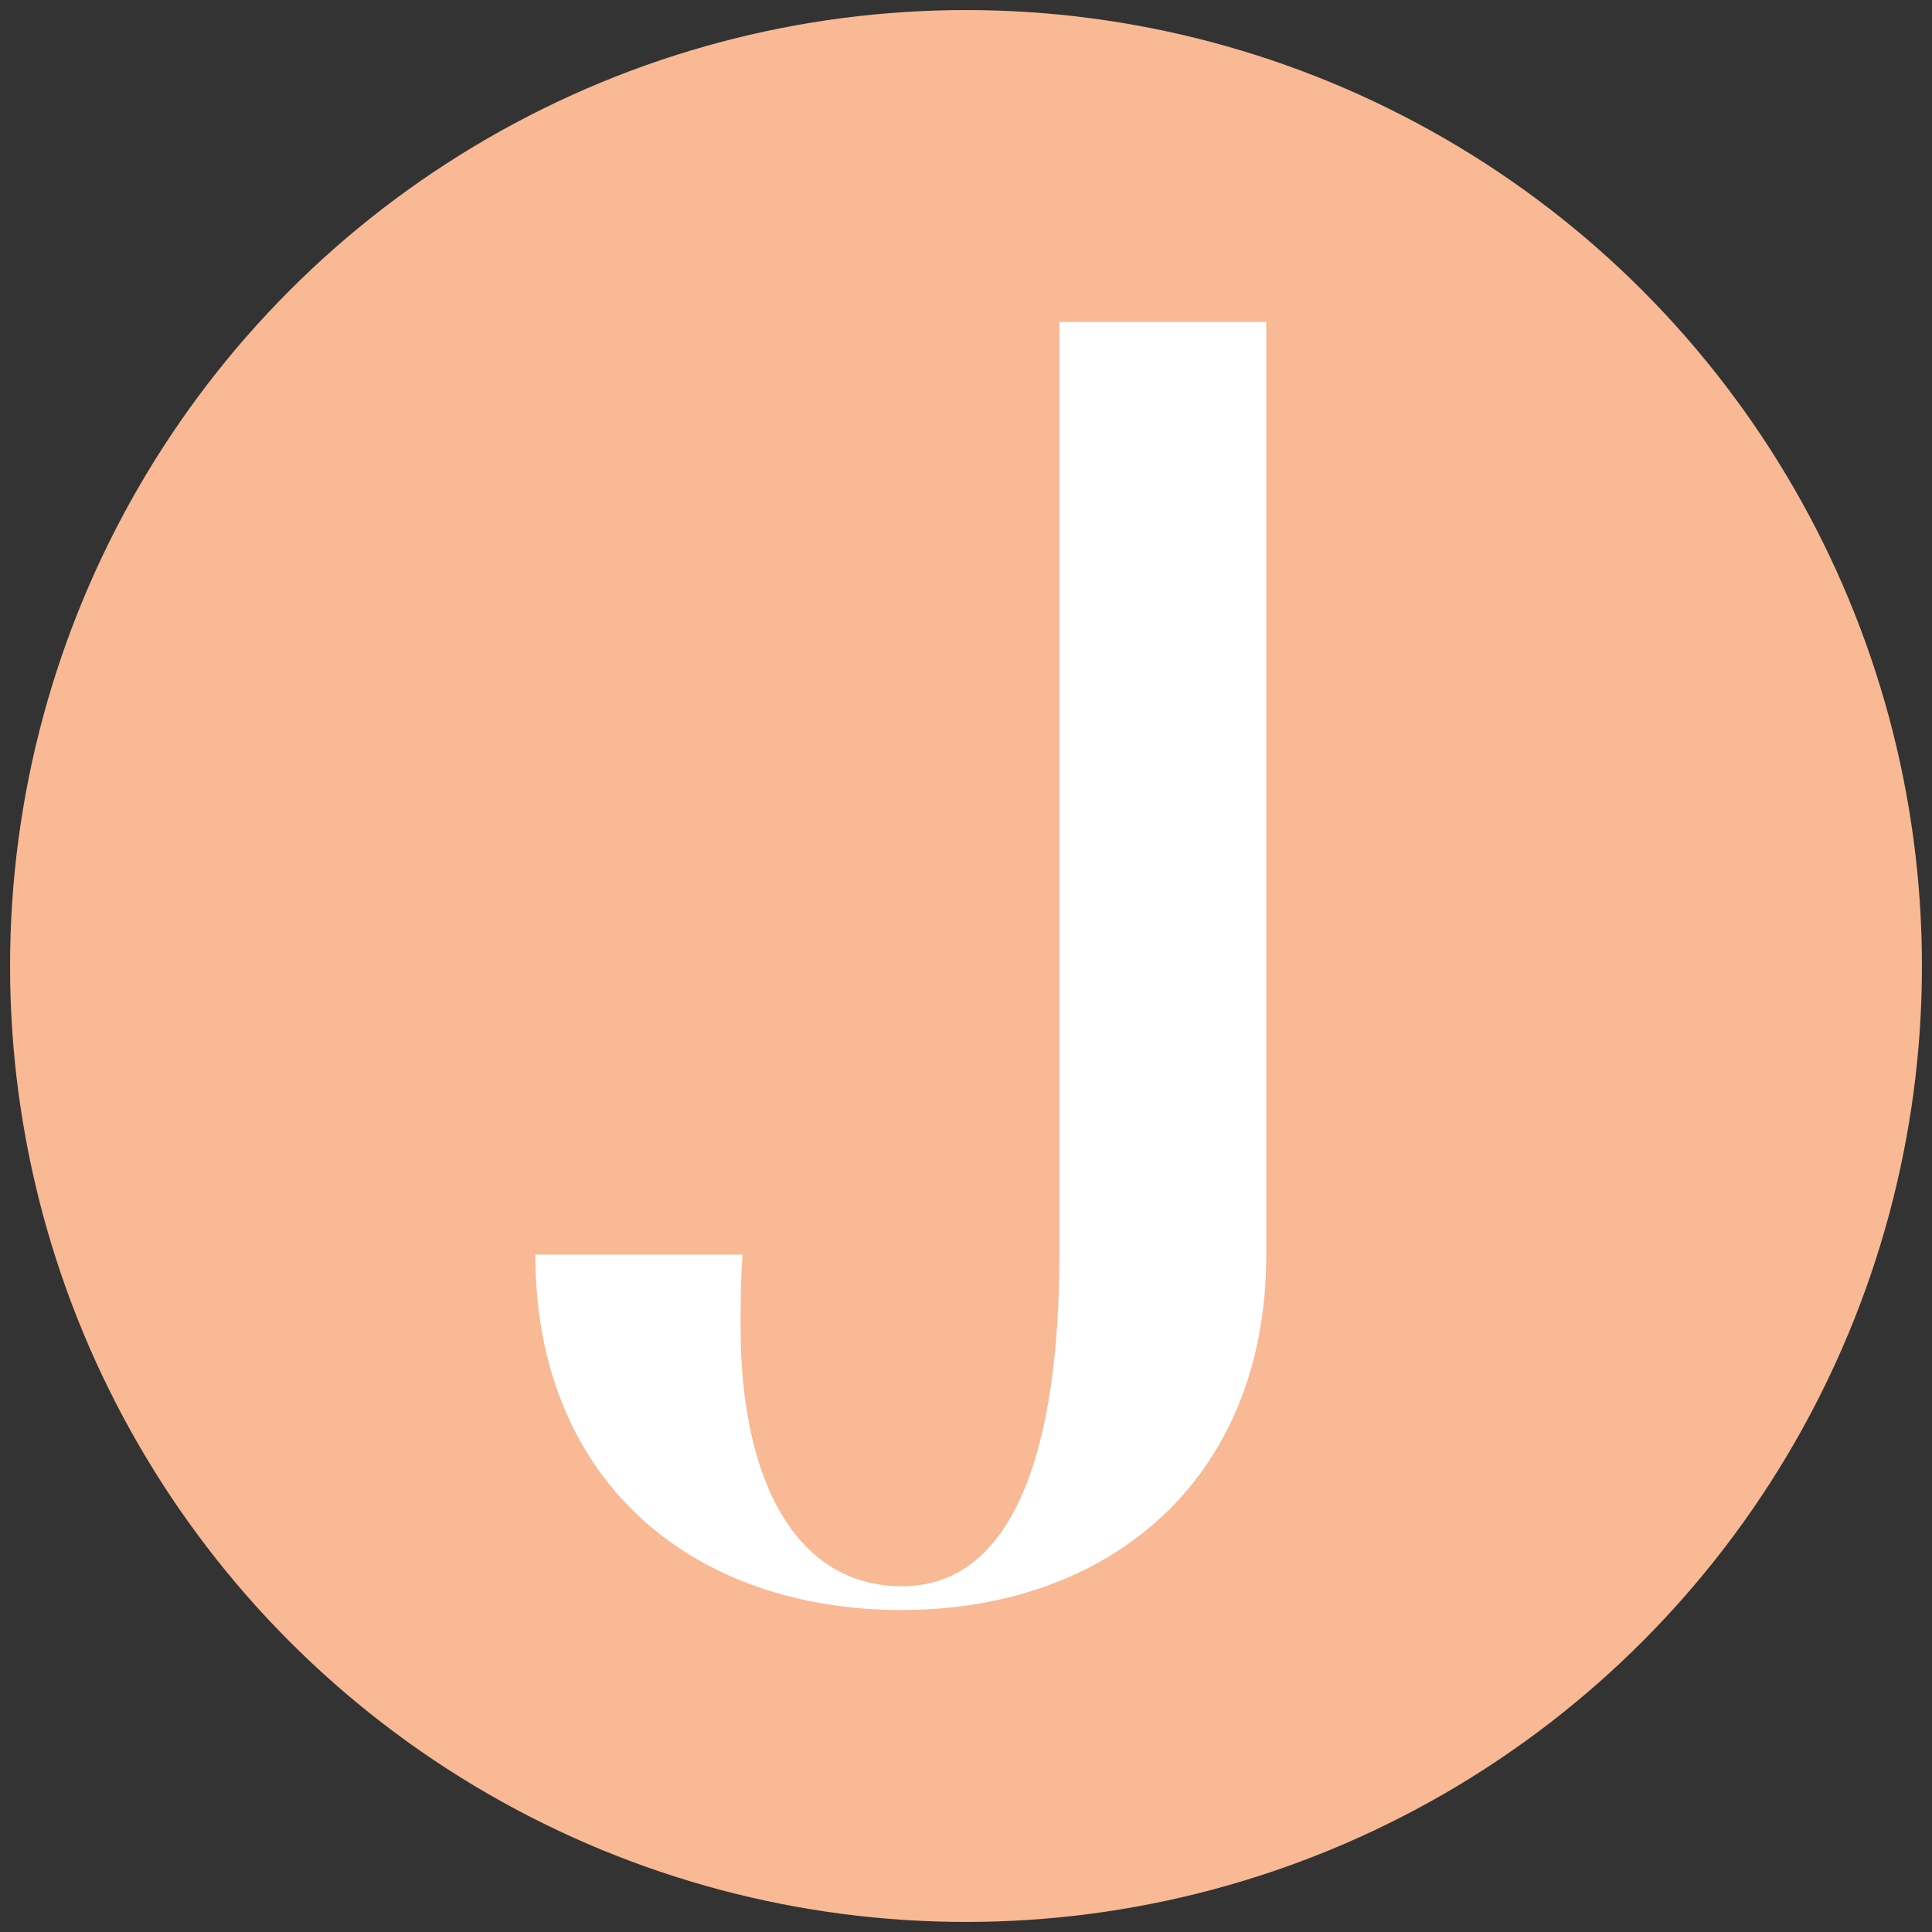 <?xml version="1.0" encoding="utf-8"?>
<!-- Generator: Adobe Illustrator 26.3.1, SVG Export Plug-In . SVG Version: 6.00 Build 0)  -->
<svg version="1.1" id="Layer_1" xmlns="http://www.w3.org/2000/svg" xmlns:xlink="http://www.w3.org/1999/xlink" x="0px" y="0px"
	 width="480px" height="480px" viewBox="0 0 480 480" style="enable-background:new 0 0 480 480;" xml:space="preserve">
<rect x="0" y="0" width="480" height="480" fill="#333333" stroke="none"/>
<style type="text/css">
	.st0{fill:#F8B994;}
	.st1{fill:#FFFFFF;}
</style>
<circle class="st0" cx="240" cy="240" r="237.5"/>
<g>
	<path class="st1" d="M184.5,311.7c-0.5,6.4-0.5,12.3-0.5,18.2c0,37.8,13.7,64.2,40.1,64.2c27.8,0,39.1-34.1,39.1-82.4V80h51.4
		v231.7c0,56-39.1,88.3-90.6,88.3c-52.3,0-91-32.3-91-88.3H184.5z"/>
</g>
</svg>

